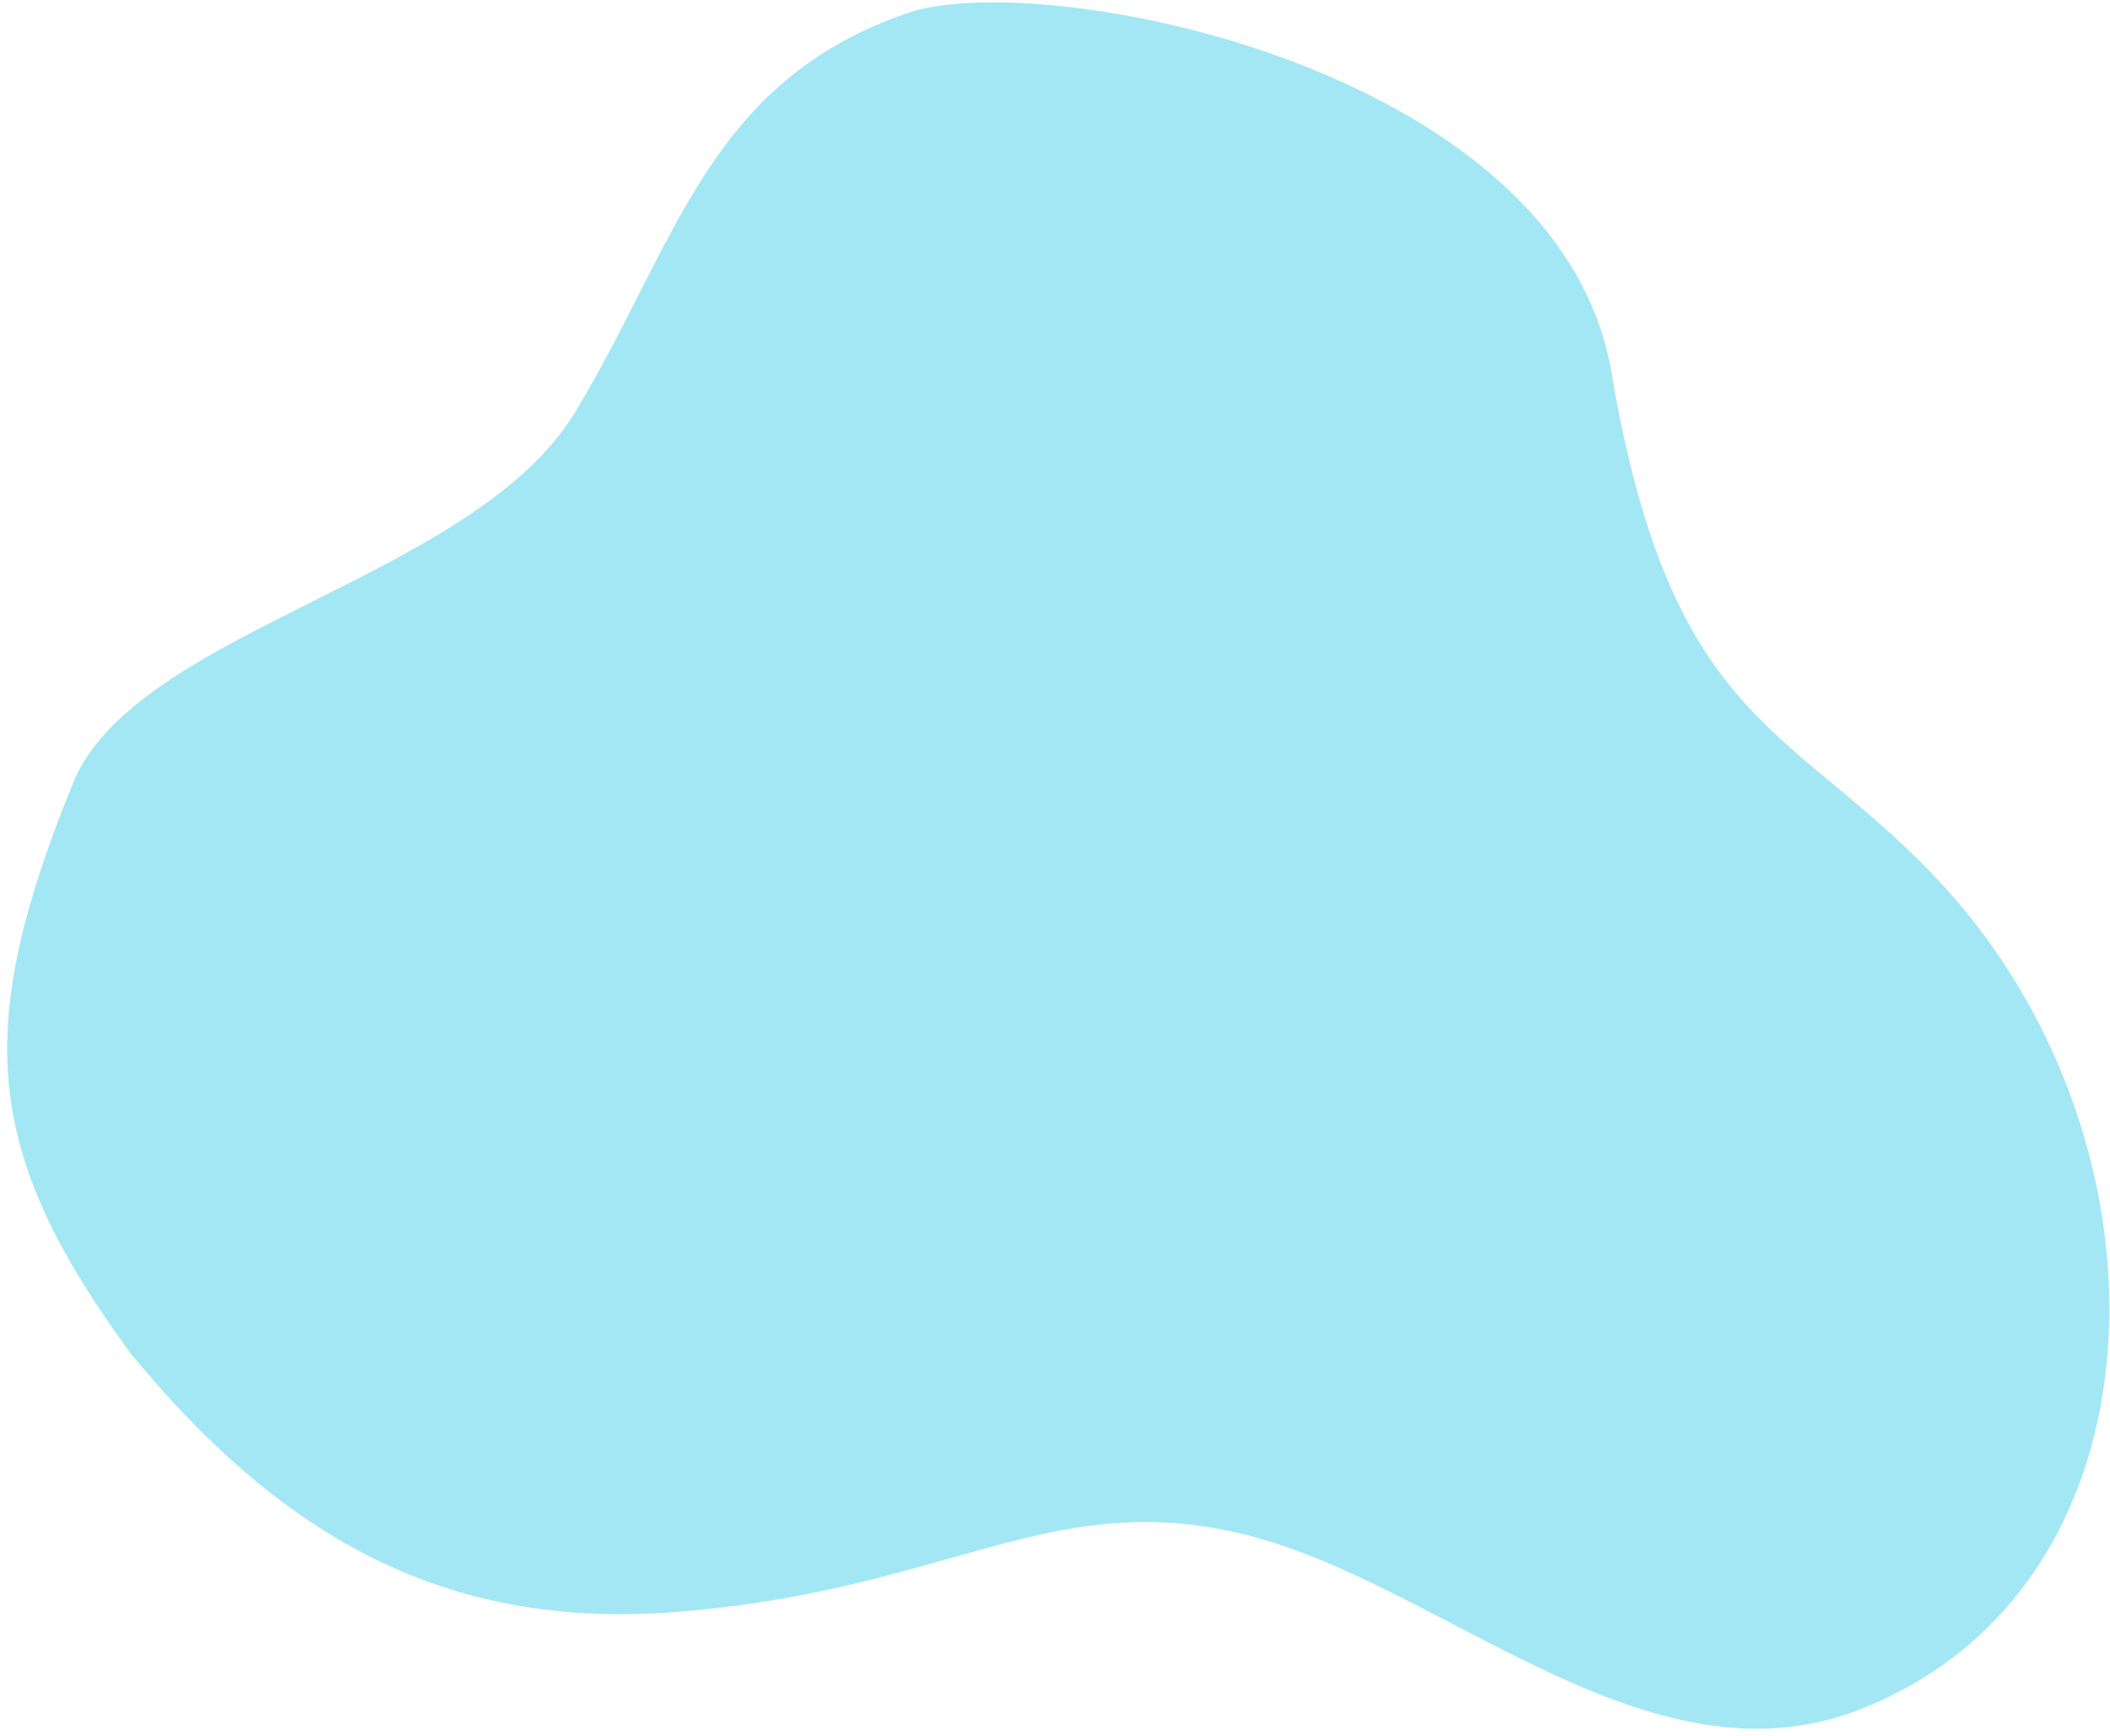<?xml version="1.0" encoding="UTF-8"?> <svg xmlns="http://www.w3.org/2000/svg" width="254" height="209" viewBox="0 0 254 209" fill="none"> <path opacity="0.4" d="M80.741 194.101C54.157 196.006 34.464 185.69 15.803 163.032C-2.253 138.5 -3.098 123.615 8.759 94.334C16.283 75.755 57.058 69.877 69.311 49.496C81.564 29.114 85.224 9.8 109.309 1.554C125.335 -3.933 187.741 7.918 193.995 44.869C201.364 88.408 216.361 87.138 234.427 107.185C262.353 138.171 261.475 190.965 223.998 205.754C198.404 215.855 173.74 190.674 149.969 184.769C126.198 178.863 113.97 191.721 80.741 194.101Z" fill="#1BC3E6"></path> </svg> 